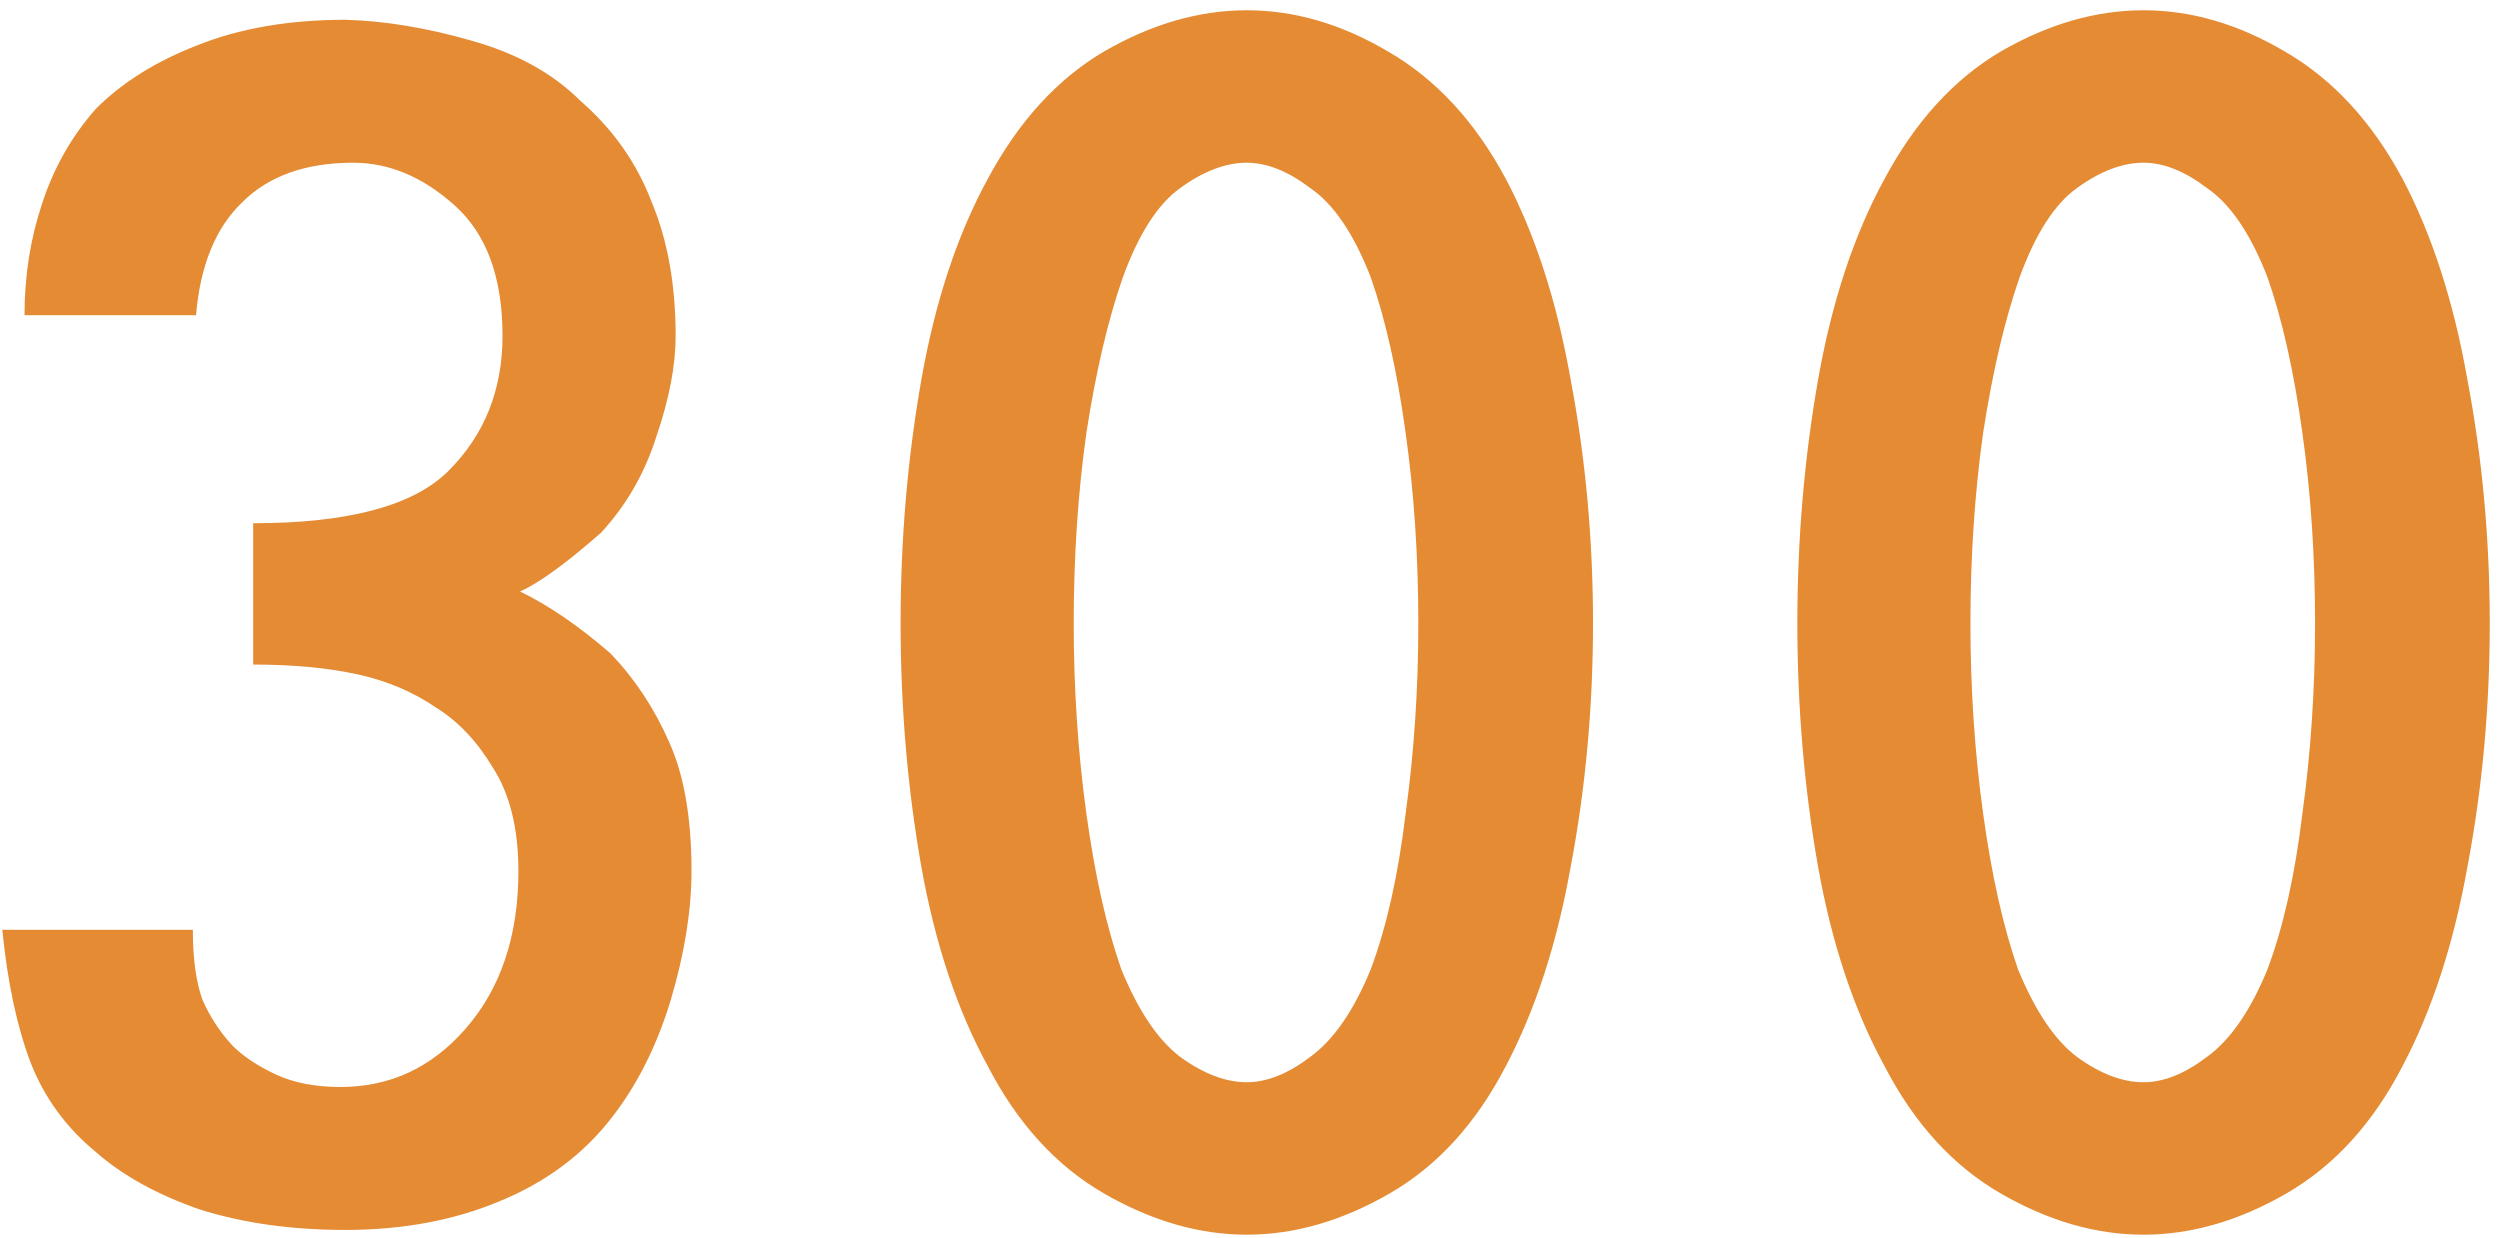 <?xml version="1.0" encoding="UTF-8"?> <svg xmlns="http://www.w3.org/2000/svg" width="103" height="51" viewBox="0 0 103 51" fill="none"><path d="M28.49 35.886C28.49 37.5 28.207 39.266 27.64 41.185C27.073 43.061 26.266 44.675 25.219 46.027C24.041 47.554 22.492 48.71 20.573 49.495C18.698 50.28 16.582 50.673 14.227 50.673C12.002 50.673 9.995 50.389 8.207 49.822C6.462 49.212 5.045 48.426 3.954 47.467C2.733 46.464 1.839 45.242 1.271 43.803C0.704 42.32 0.312 40.488 0.094 38.307H7.945C7.945 39.484 8.076 40.444 8.338 41.185C8.643 41.883 9.058 42.516 9.581 43.083C10.017 43.519 10.606 43.912 11.348 44.261C12.089 44.61 12.983 44.784 14.03 44.784C16.08 44.784 17.803 43.977 19.199 42.363C20.639 40.706 21.358 38.547 21.358 35.886C21.358 34.141 21.009 32.723 20.311 31.633C19.657 30.542 18.872 29.713 17.956 29.146C16.996 28.492 15.906 28.034 14.685 27.773C13.463 27.511 12.046 27.38 10.432 27.38V21.557C14.357 21.557 17.04 20.837 18.48 19.398C19.963 17.914 20.704 16.061 20.704 13.836C20.704 11.437 20.05 9.648 18.741 8.471C17.433 7.293 16.037 6.704 14.554 6.704C12.591 6.704 11.064 7.249 9.974 8.34C8.883 9.387 8.251 10.935 8.076 12.985H1.01C1.01 11.371 1.25 9.845 1.729 8.405C2.209 6.922 2.951 5.614 3.954 4.479C5.045 3.389 6.44 2.517 8.142 1.862C9.886 1.164 11.915 0.815 14.227 0.815C15.841 0.859 17.564 1.143 19.395 1.666C21.271 2.189 22.776 3.018 23.91 4.152C25.262 5.33 26.244 6.726 26.855 8.34C27.509 9.91 27.836 11.742 27.836 13.836C27.836 15.057 27.574 16.431 27.051 17.958C26.571 19.485 25.808 20.815 24.761 21.949C23.321 23.214 22.209 24.021 21.424 24.37C22.602 24.937 23.845 25.788 25.153 26.922C26.157 27.969 26.963 29.19 27.574 30.586C28.185 31.938 28.49 33.705 28.49 35.886ZM51.369 44.588C52.197 44.588 53.07 44.239 53.986 43.541C54.945 42.843 55.774 41.644 56.472 39.942C57.126 38.198 57.606 36.06 57.911 33.53C58.261 31 58.435 28.383 58.435 25.679C58.435 22.931 58.261 20.314 57.911 17.827C57.563 15.297 57.083 13.16 56.472 11.415C55.774 9.627 54.945 8.405 53.986 7.751C53.07 7.053 52.197 6.704 51.369 6.704C50.496 6.704 49.58 7.053 48.62 7.751C47.705 8.405 46.919 9.627 46.265 11.415C45.654 13.16 45.153 15.297 44.76 17.827C44.411 20.314 44.237 22.931 44.237 25.679C44.237 28.383 44.411 31 44.76 33.53C45.109 36.06 45.589 38.198 46.2 39.942C46.898 41.644 47.705 42.843 48.62 43.541C49.58 44.239 50.496 44.588 51.369 44.588ZM51.369 50.869C49.406 50.869 47.443 50.302 45.48 49.168C43.517 48.034 41.925 46.289 40.703 43.934C39.438 41.622 38.523 38.874 37.956 35.69C37.388 32.462 37.105 29.125 37.105 25.679C37.105 22.233 37.388 18.896 37.956 15.668C38.523 12.44 39.438 9.67 40.703 7.358C41.968 5.003 43.561 3.258 45.48 2.124C47.443 0.99 49.406 0.423 51.369 0.423C53.331 0.423 55.273 0.99 57.192 2.124C59.155 3.258 60.769 5.003 62.034 7.358C63.255 9.67 64.149 12.44 64.716 15.668C65.327 18.896 65.632 22.233 65.632 25.679C65.632 29.125 65.327 32.462 64.716 35.69C64.149 38.874 63.255 41.622 62.034 43.934C60.812 46.289 59.22 48.034 57.257 49.168C55.294 50.302 53.331 50.869 51.369 50.869ZM88.314 44.588C89.143 44.588 90.015 44.239 90.931 43.541C91.891 42.843 92.72 41.644 93.418 39.942C94.072 38.198 94.552 36.06 94.857 33.53C95.206 31 95.381 28.383 95.381 25.679C95.381 22.931 95.206 20.314 94.857 17.827C94.508 15.297 94.028 13.16 93.418 11.415C92.72 9.627 91.891 8.405 90.931 7.751C90.015 7.053 89.143 6.704 88.314 6.704C87.442 6.704 86.526 7.053 85.566 7.751C84.65 8.405 83.865 9.627 83.211 11.415C82.6 13.16 82.098 15.297 81.706 17.827C81.357 20.314 81.182 22.931 81.182 25.679C81.182 28.383 81.357 31 81.706 33.53C82.055 36.06 82.535 38.198 83.145 39.942C83.843 41.644 84.65 42.843 85.566 43.541C86.526 44.239 87.442 44.588 88.314 44.588ZM88.314 50.869C86.351 50.869 84.388 50.302 82.426 49.168C80.463 48.034 78.871 46.289 77.649 43.934C76.384 41.622 75.468 38.874 74.901 35.69C74.334 32.462 74.051 29.125 74.051 25.679C74.051 22.233 74.334 18.896 74.901 15.668C75.468 12.44 76.384 9.67 77.649 7.358C78.914 5.003 80.506 3.258 82.426 2.124C84.388 0.99 86.351 0.423 88.314 0.423C90.277 0.423 92.218 0.99 94.138 2.124C96.1 3.258 97.714 5.003 98.979 7.358C100.201 9.67 101.095 12.44 101.662 15.668C102.273 18.896 102.578 22.233 102.578 25.679C102.578 29.125 102.273 32.462 101.662 35.69C101.095 38.874 100.201 41.622 98.979 43.934C97.758 46.289 96.166 48.034 94.203 49.168C92.24 50.302 90.277 50.869 88.314 50.869Z" fill="#DD6E00" fill-opacity="0.8"></path></svg> 